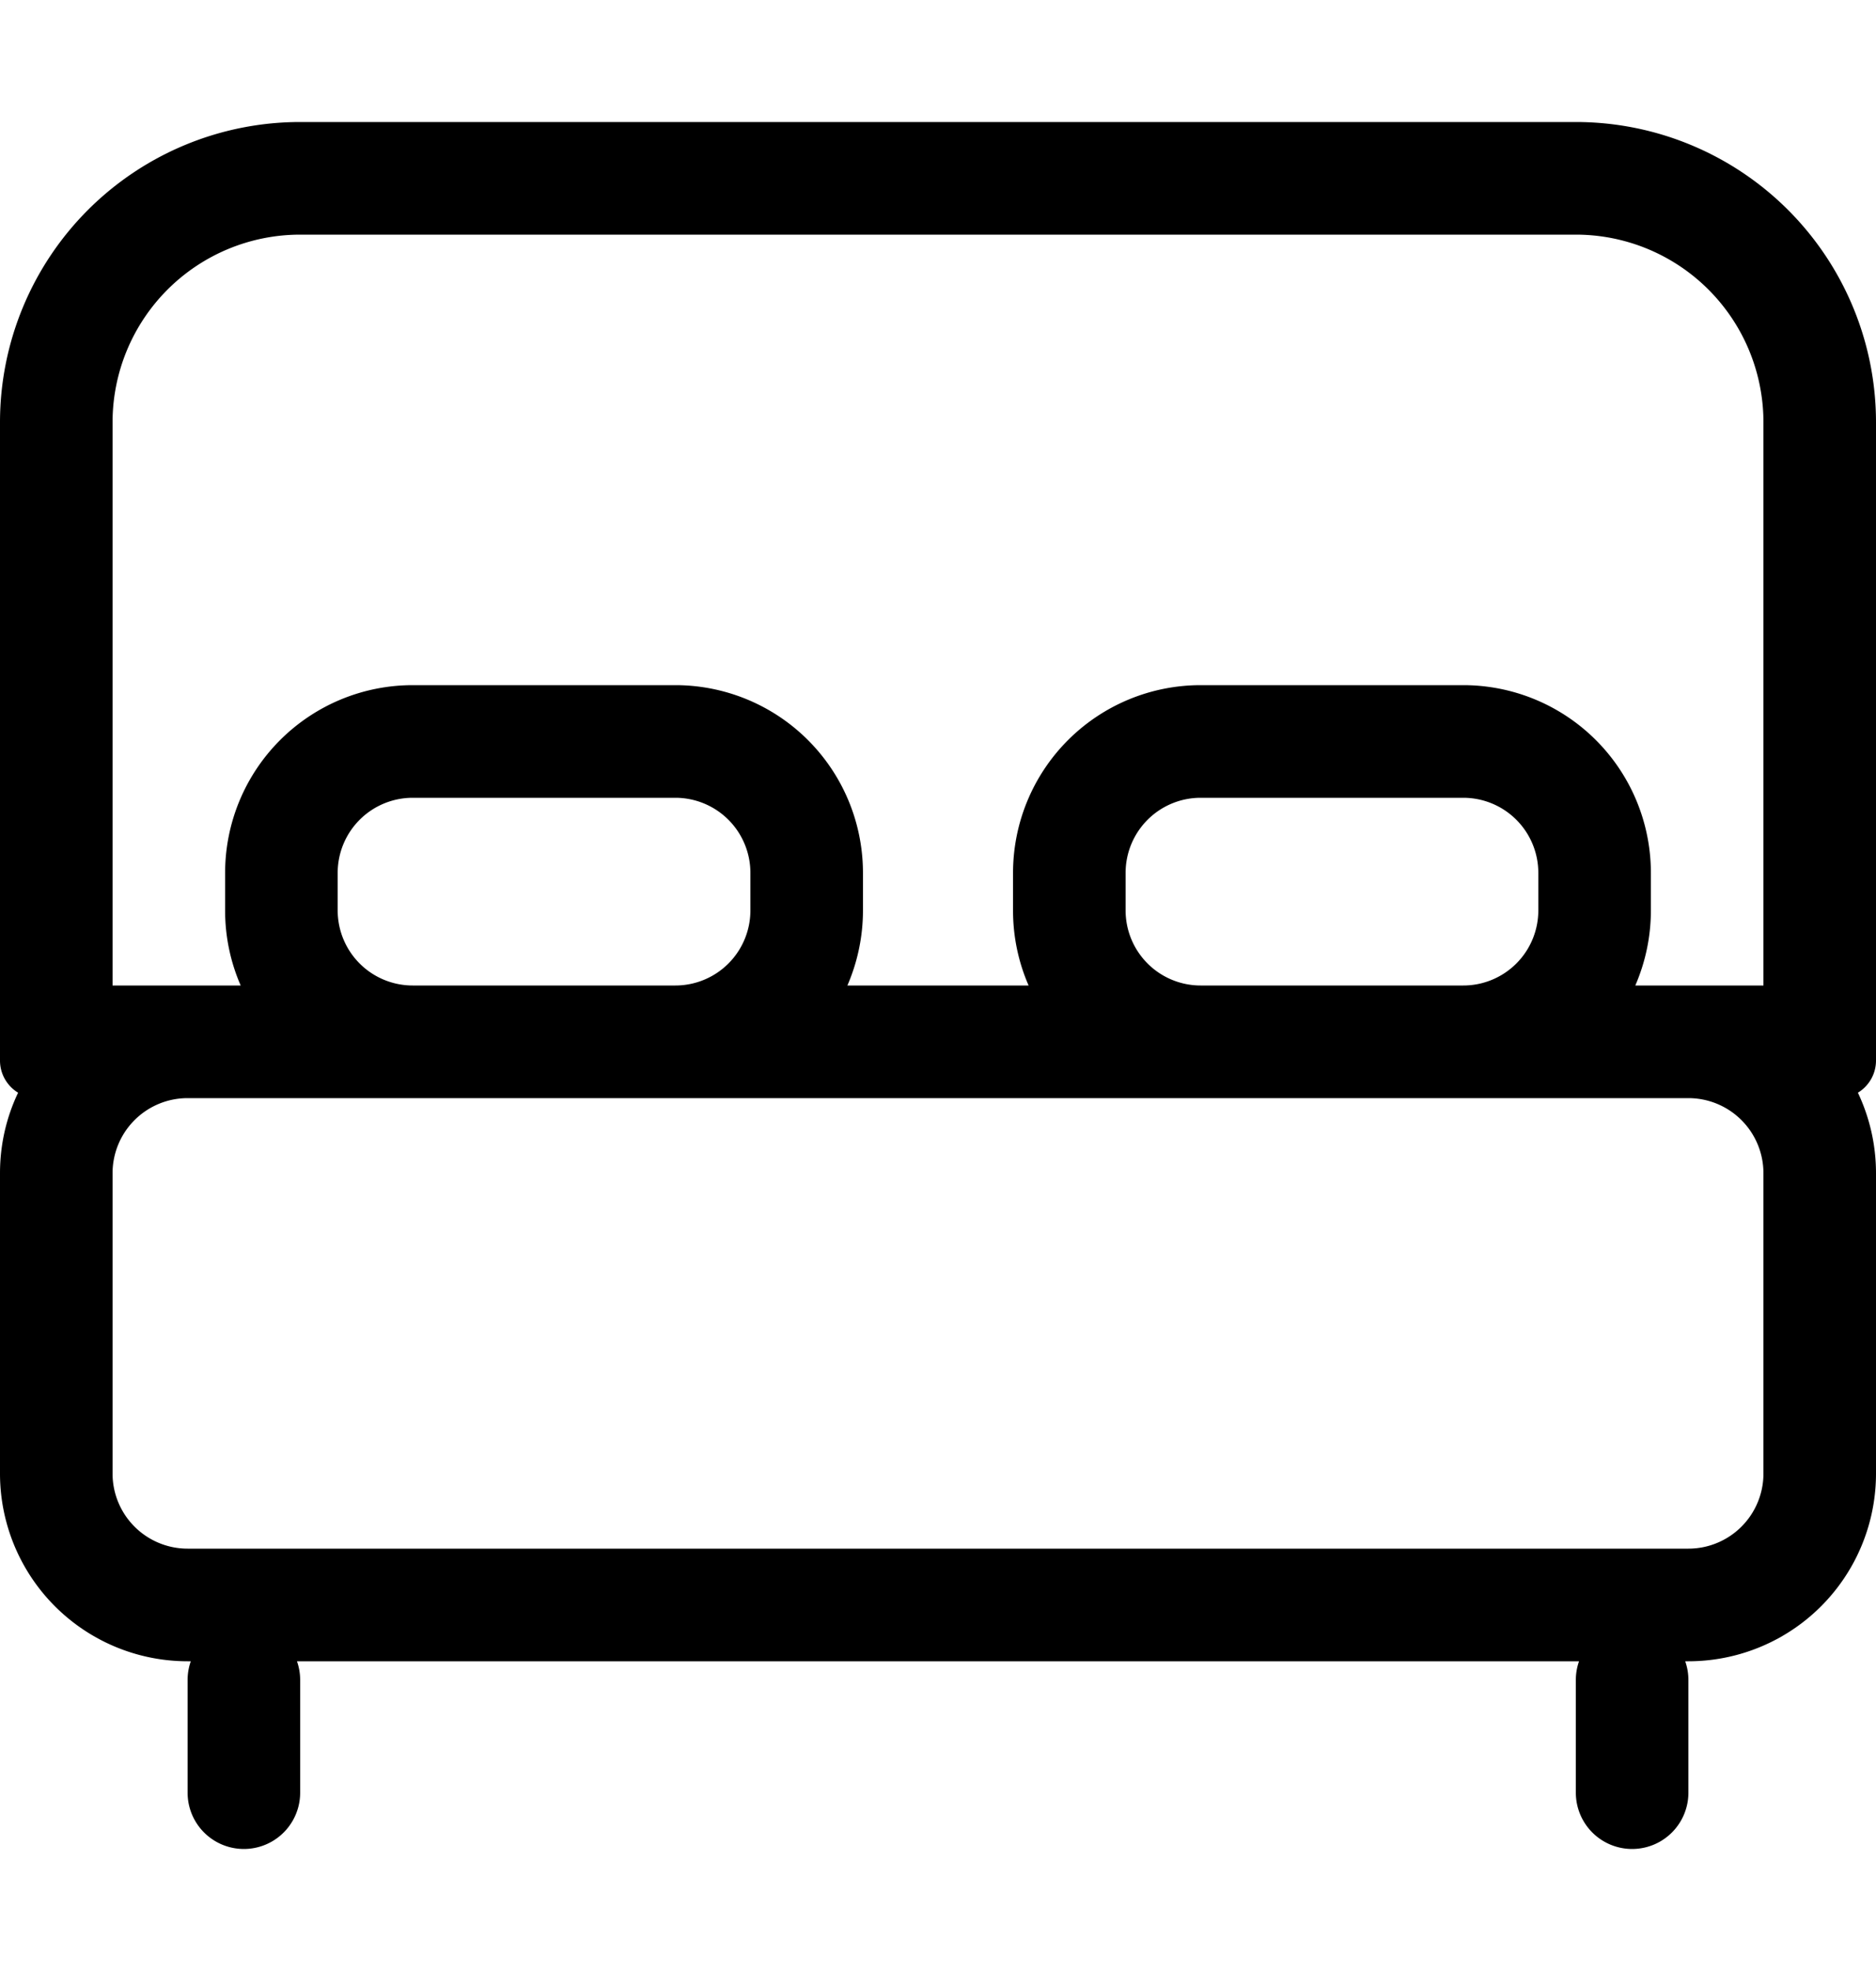 <svg viewBox="0 0 20 21" fill="none" xmlns="http://www.w3.org/2000/svg" id="bed-bw" class="v-icon__icon v-icon__icon--bed-bw"><path fill-rule="evenodd" clip-rule="evenodd" d="M0 11.3a.4.4 0 00.193.342c-.124.26-.193.551-.193.858v3.2a2 2 0 002 2h.034a.599.599 0 00-.034.2v1.2a.6.6 0 101.2 0v-1.2a.599.599 0 00-.034-.2h13.668a.6.6 0 00-.034.2v1.2a.6.6 0 101.2 0v-1.2a.6.6 0 00-.034-.2H18a2 2 0 002-2v-3.2c0-.307-.07-.598-.193-.858A.4.4 0 0020 11.3V4.5a3.2 3.2 0 00-3.2-3.2H3.2A3.2 3.2 0 000 4.5v6.8zm16.8-8.8H3.2a2 2 0 00-2 2v6h1.366a1.993 1.993 0 01-.166-.8v-.4a2 2 0 012-2h2.8a2 2 0 012 2v.4c0 .284-.06.555-.166.8h1.932a1.994 1.994 0 01-.166-.8v-.4a2 2 0 012-2h2.8a2 2 0 012 2v.4c0 .284-.06.555-.166.8H18.8v-6a2 2 0 00-2-2zM2 11.7a.8.8 0 00-.8.8v3.2a.8.8 0 00.8.8h16a.8.8 0 00.8-.8v-3.2a.8.8 0 00-.8-.8H2zm13.6-1.2a.8.8 0 00.8-.8v-.4a.8.8 0 00-.8-.8h-2.8a.8.8 0 00-.8.8v.4a.8.8 0 00.8.8h2.8zm-8.4 0a.8.8 0 00.8-.8v-.4a.8.8 0 00-.8-.8H4.4a.8.8 0 00-.8.8v.4a.8.8 0 00.8.8h2.8z" fill="currentColor"/></svg>